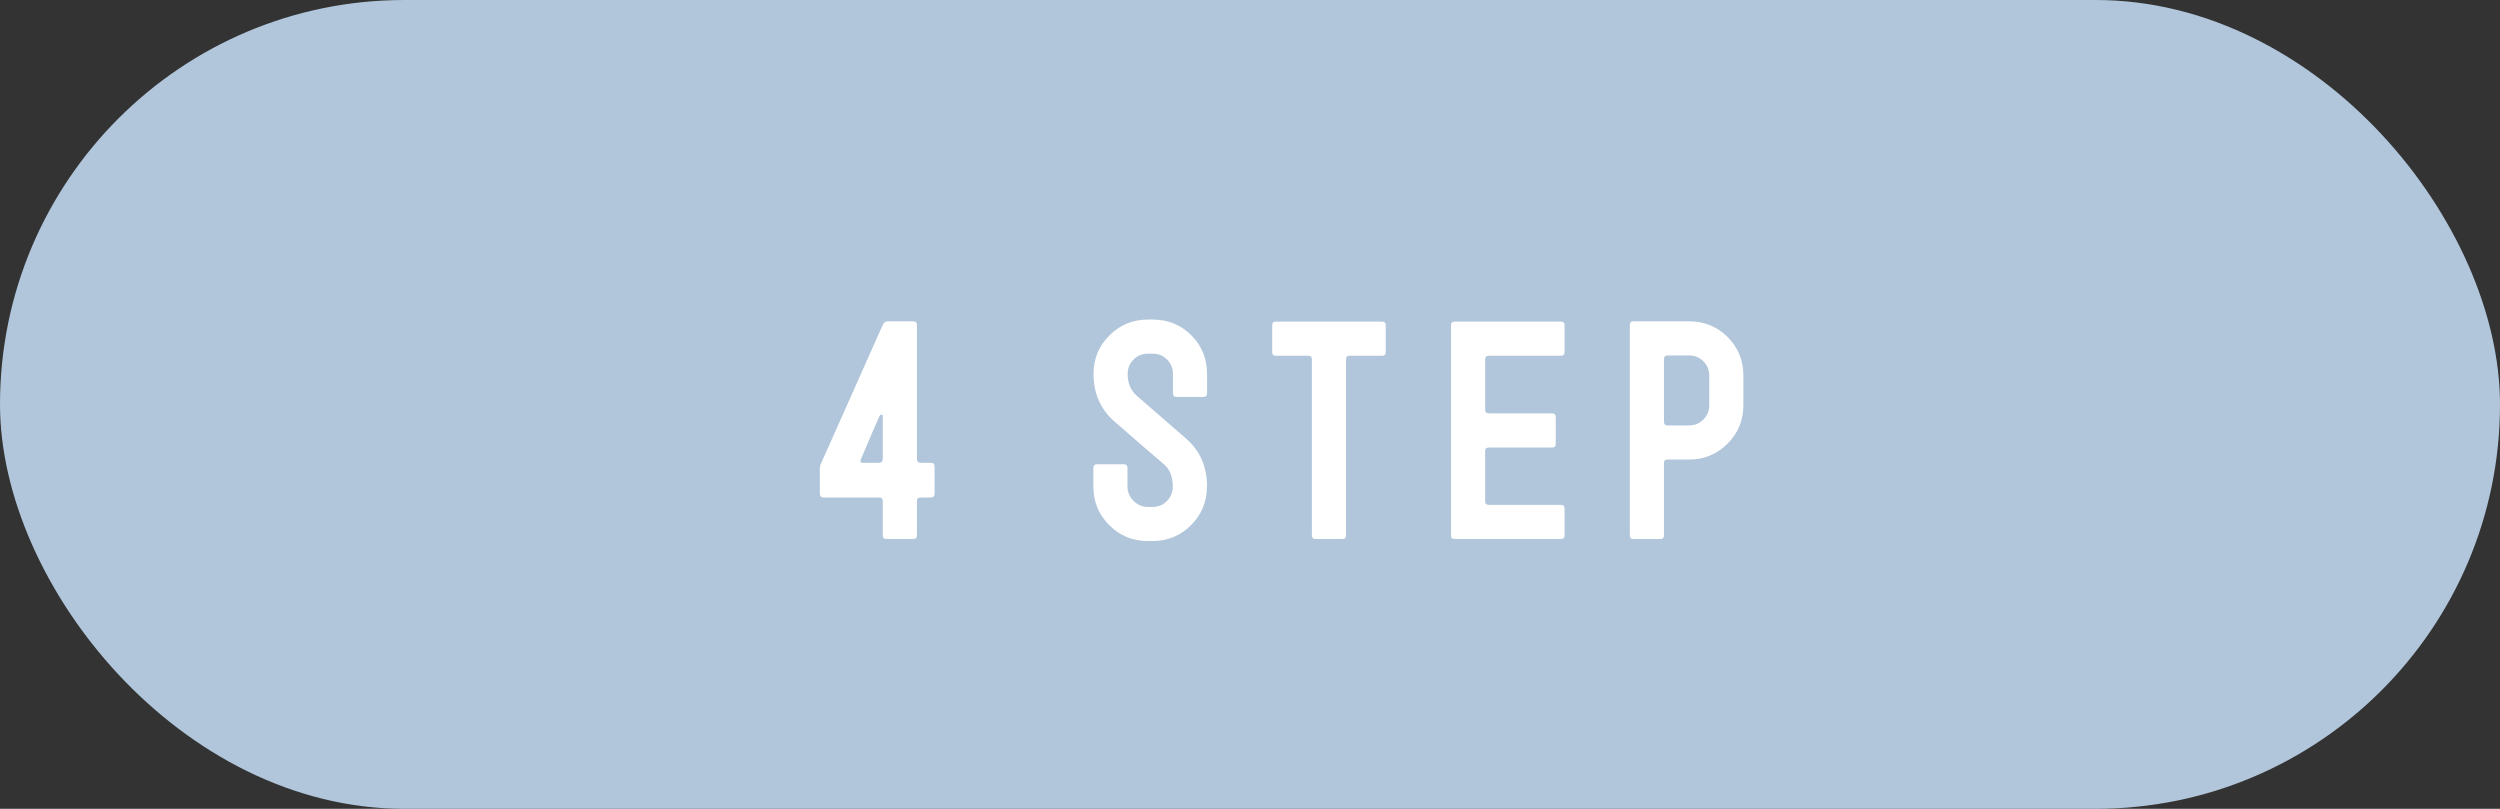 <?xml version="1.0" encoding="UTF-8"?>
<svg id="_レイヤー_2" data-name="レイヤー 2" xmlns="http://www.w3.org/2000/svg" viewBox="0 0 170 55">
  <rect x="0" y="0" width="170" height="55" fill="#333333" stroke="none"/>
  <defs>
    <style>
      .cls-1 {
        fill: #fff;
      }

      .cls-2 {
        fill: #b1c6db;
      }
    </style>
  </defs>
  <g id="_レイヤー_1-2" data-name="レイヤー 1">
    <g>
      <rect class="cls-2" x="0" y="0" width="170" height="55" rx="27.5" ry="27.5"/>
      <g>
        <path class="cls-1" d="M63.55,33.55c0,.19-.08.28-.24.28h-.7c-.17,0-.26.08-.26.24v2.34c0,.16-.08.24-.24.24h-1.84c-.16,0-.24-.08-.24-.24v-2.34c0-.16-.08-.24-.24-.24h-3.8c-.16,0-.24-.09-.24-.28v-1.68c0-.07.01-.15.04-.26l4.24-9.52c.07-.16.18-.24.34-.24h1.74c.16,0,.24.09.24.26v9.1c0,.17.09.26.26.26h.7c.16,0,.24.09.24.26v1.82ZM60.03,31.21v-2.92c0-.07-.03-.1-.09-.1s-.11.05-.16.16c-.19.41-.6,1.37-1.24,2.88-.07.16-.03.24.12.24h1.12c.16,0,.24-.09.24-.26Z"/>
        <path class="cls-1" d="M82.07,33.09c0,1.03-.36,1.9-1.08,2.62s-1.59,1.08-2.62,1.08h-.32c-1.03,0-1.9-.36-2.62-1.08-.72-.72-1.08-1.59-1.08-2.62v-1.26c0-.17.08-.26.24-.26h1.84c.16,0,.24.09.24.26v1.26c0,.37.14.7.41.97.27.27.6.41.97.41h.32c.39,0,.71-.13.98-.4.27-.27.4-.6.4-.99,0-.66-.2-1.16-.6-1.51-.63-.53-1.76-1.5-3.38-2.92-.94-.83-1.41-1.9-1.41-3.23,0-1.02.36-1.9,1.08-2.61.72-.72,1.59-1.08,2.62-1.08h.32c1.04,0,1.92.36,2.63,1.07s1.07,1.59,1.07,2.63v1.3c0,.17-.08.26-.24.26h-1.84c-.16,0-.24-.09-.24-.26v-1.3c0-.39-.13-.71-.4-.98s-.59-.4-.98-.4h-.32c-.39,0-.71.13-.98.4-.27.27-.4.59-.4.98,0,.63.21,1.12.62,1.48l3.36,2.92c.95.83,1.42,1.91,1.42,3.26Z"/>
        <path class="cls-1" d="M94.23,23.95c0,.16-.08.24-.24.24h-2.22c-.16,0-.24.08-.24.24v11.98c0,.16-.08.24-.24.24h-1.84c-.16,0-.24-.08-.24-.24v-11.98c0-.16-.09-.24-.26-.24h-2.2c-.16,0-.24-.08-.24-.24v-1.84c0-.16.08-.24.24-.24h7.24c.16,0,.24.08.24.24v1.84Z"/>
        <path class="cls-1" d="M106.39,36.41c0,.16-.08.24-.24.24h-7.24c-.16,0-.24-.08-.24-.24v-14.3c0-.16.08-.24.24-.24h7.24c.16,0,.24.08.24.24v1.84c0,.16-.08.24-.24.24h-4.9c-.17,0-.26.08-.26.24v3.44c0,.16.09.24.26.24h4.3c.16,0,.24.09.24.26v1.8c0,.17-.08.26-.24.26h-4.3c-.17,0-.26.08-.26.24v3.42c0,.16.09.24.26.24h4.9c.16,0,.24.08.24.24v1.84Z"/>
        <path class="cls-1" d="M118.55,27.55c0,1.03-.36,1.9-1.08,2.62-.72.72-1.59,1.08-2.62,1.08h-1.46c-.16,0-.24.08-.24.24v4.92c0,.16-.08.24-.24.24h-1.84c-.16,0-.24-.08-.24-.24v-14.32c0-.16.08-.24.24-.24h3.78c1.04,0,1.92.36,2.63,1.07.71.71,1.07,1.59,1.07,2.63v2ZM116.23,27.55v-2c0-.39-.13-.71-.4-.98-.27-.27-.59-.4-.98-.4h-1.46c-.16,0-.24.09-.24.26v4.24c0,.17.08.26.24.26h1.46c.39,0,.71-.13.98-.4.27-.27.4-.59.4-.98Z"/>
      </g>
    </g>
  </g>
</svg>